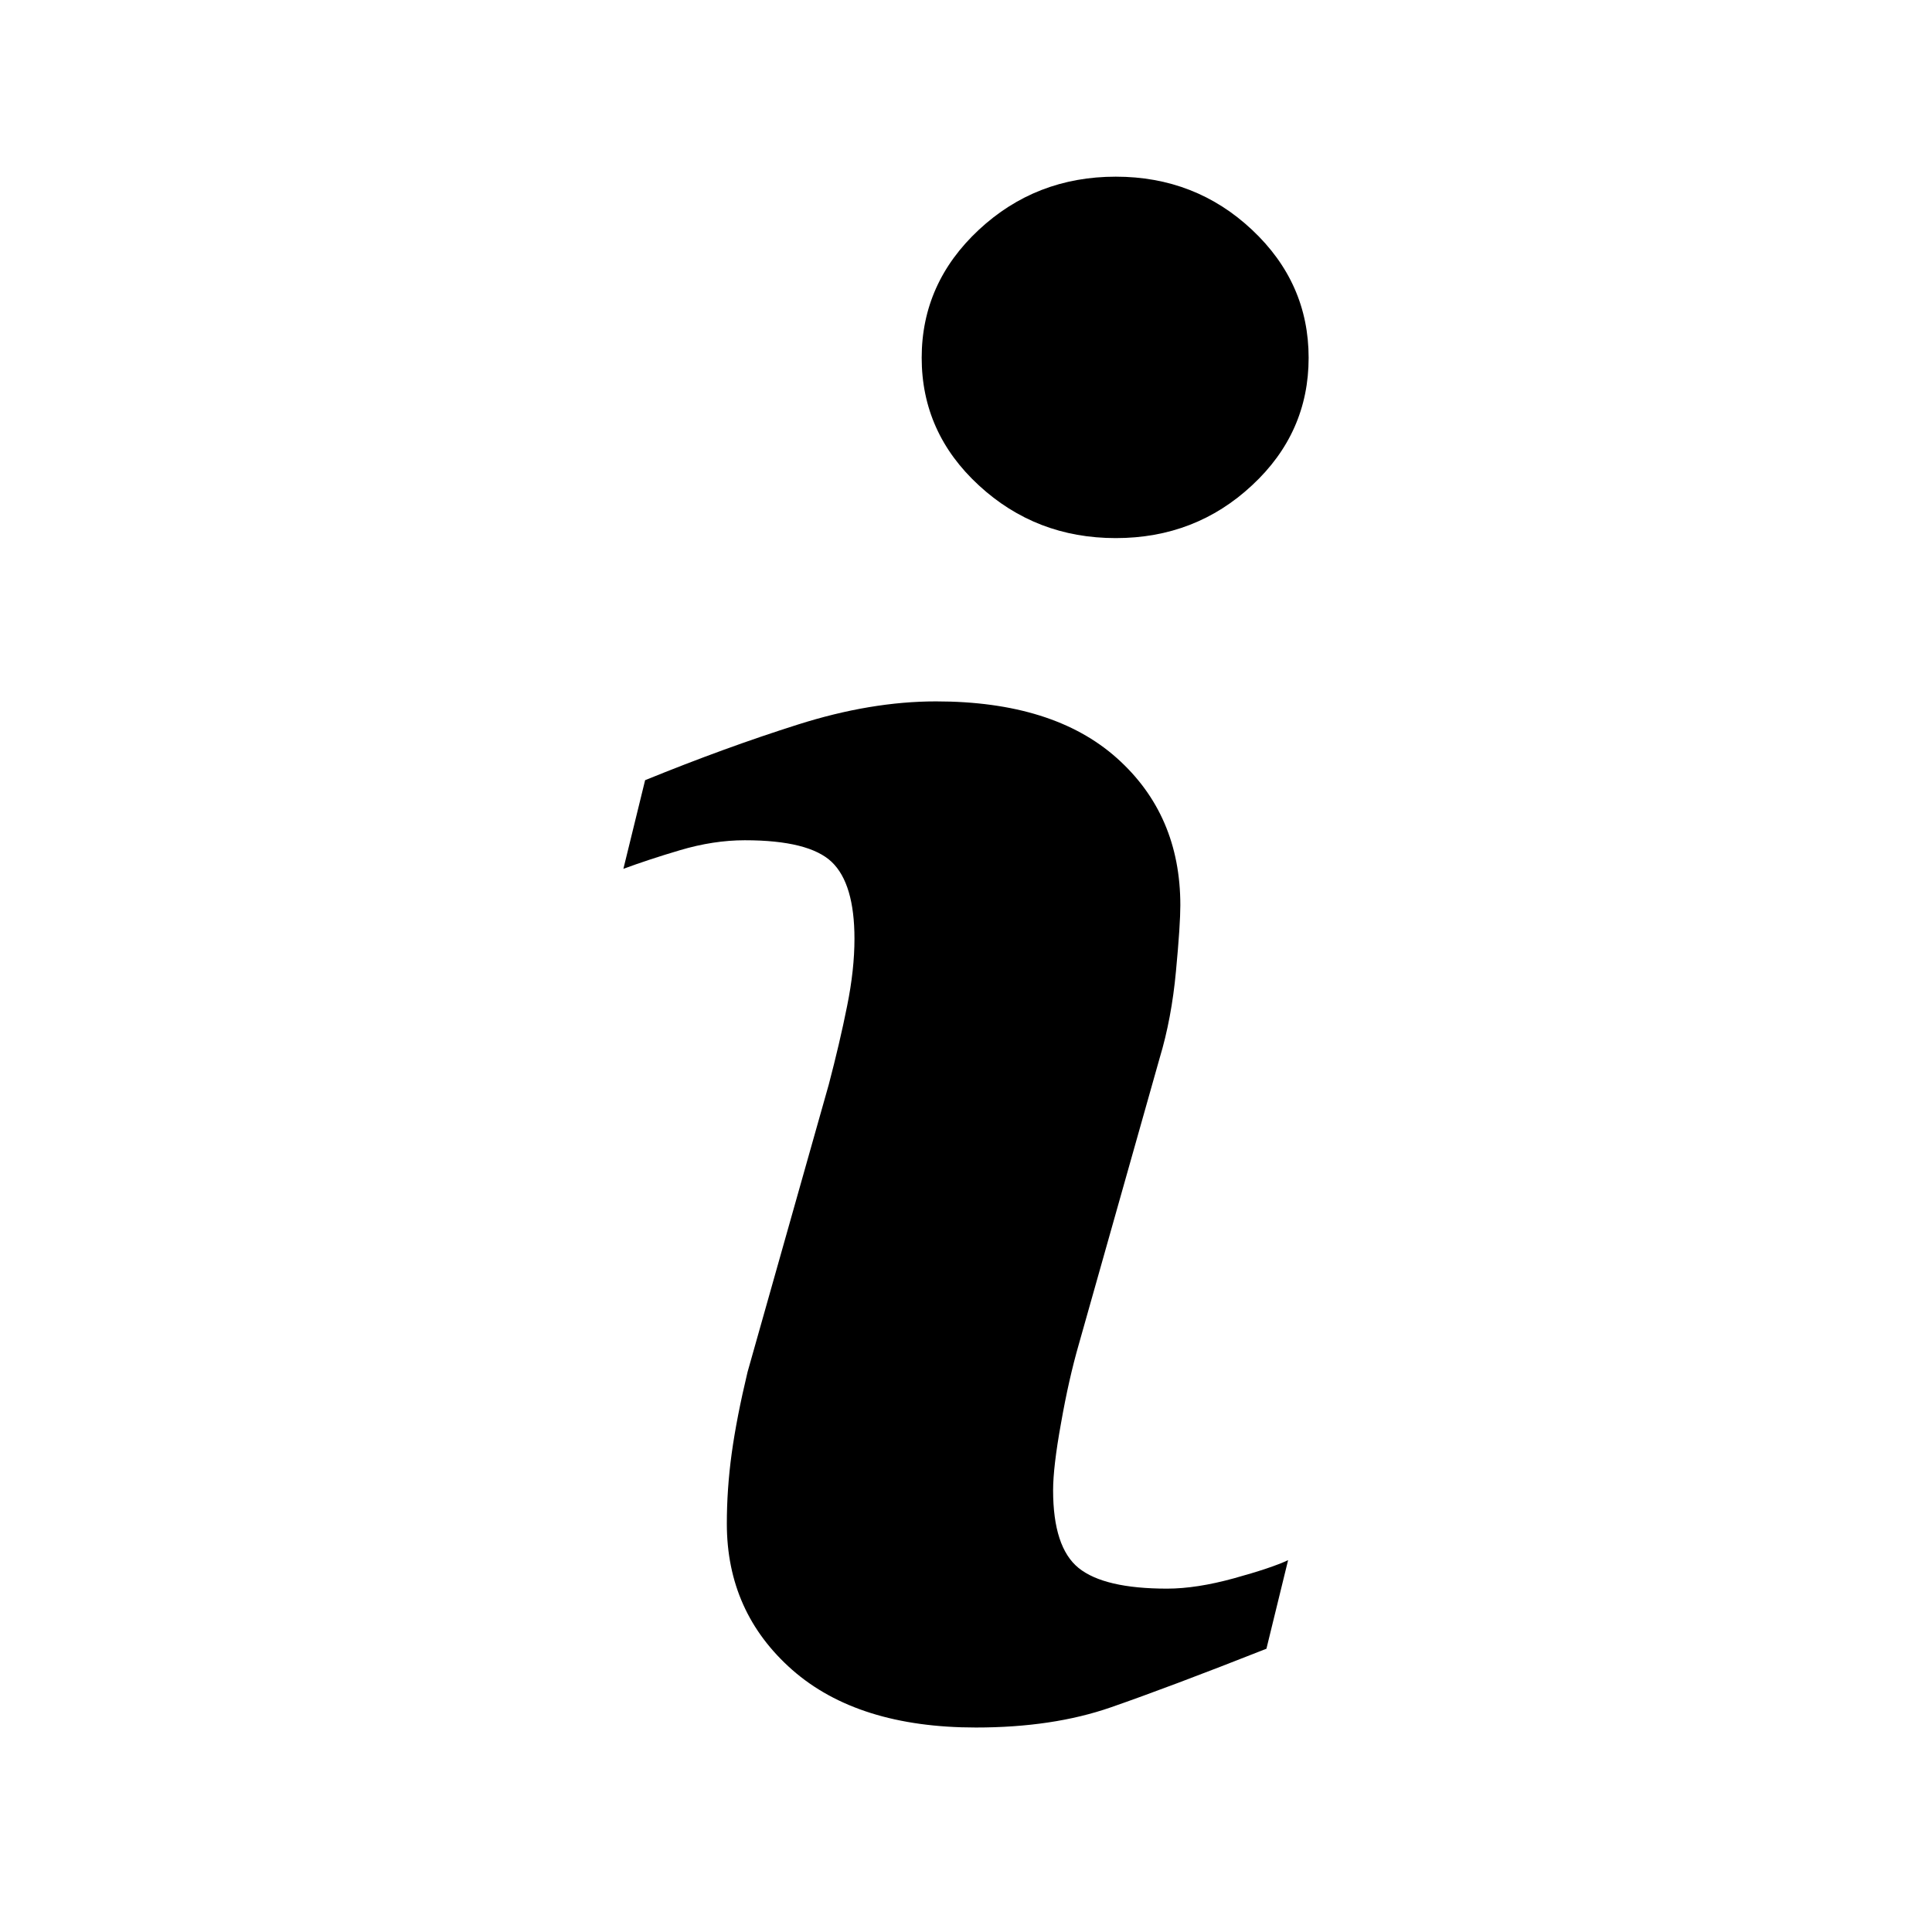 <?xml version="1.0" ?><!DOCTYPE svg  PUBLIC '-//W3C//DTD SVG 1.1//EN'  'http://www.w3.org/Graphics/SVG/1.1/DTD/svg11.dtd'><svg enable-background="new 0 0 139 139" height="139px" id="Layer_2" version="1.1" viewBox="0 0 139 139" width="139px" xml:space="preserve" xmlns="http://www.w3.org/2000/svg" xmlns:xlink="http://www.w3.org/1999/xlink"><path d="M92.674,112.247l-1.559,6.373c-4.677,1.846-8.413,3.251-11.195,4.217c-2.785,0.969-6.021,1.451-9.708,1.451  c-5.662,0-10.066-1.387-13.207-4.142c-3.141-2.766-4.712-6.271-4.712-10.523c0-1.646,0.114-3.339,0.351-5.064  c0.239-1.727,0.619-3.672,1.139-5.846l5.845-20.688c0.52-1.981,0.962-3.858,1.316-5.633c0.359-1.764,0.532-3.387,0.532-4.848  c0-2.642-0.547-4.49-1.636-5.529c-1.089-1.036-3.167-1.562-6.252-1.562c-1.511,0-3.064,0.242-4.647,0.71  c-1.59,0.47-2.949,0.924-4.09,1.346l1.563-6.378c3.829-1.559,7.489-2.894,10.99-4.002c3.501-1.111,6.809-1.667,9.938-1.667  c5.623,0,9.962,1.359,13.009,4.077c3.047,2.72,4.57,6.246,4.57,10.591c0,0.899-0.1,2.483-0.315,4.747  c-0.21,2.269-0.601,4.348-1.171,6.239l-5.82,20.605c-0.477,1.655-0.906,3.547-1.279,5.676c-0.385,2.115-0.569,3.731-0.569,4.815  c0,2.736,0.61,4.604,1.833,5.597c1.232,0.993,3.354,1.487,6.368,1.487c1.415,0,3.025-0.251,4.814-0.744  C90.567,113.059,91.868,112.626,92.674,112.247z M94.151,25.741c0,3.59-1.353,6.656-4.072,9.177c-2.712,2.53-5.98,3.796-9.803,3.796  c-3.835,0-7.111-1.266-9.854-3.796c-2.738-2.522-4.11-5.587-4.11-9.177c0-3.583,1.372-6.654,4.11-9.207  c2.738-2.549,6.02-3.823,9.854-3.823c3.822,0,7.091,1.277,9.803,3.823C92.799,19.087,94.151,22.159,94.151,25.741z"/></svg>